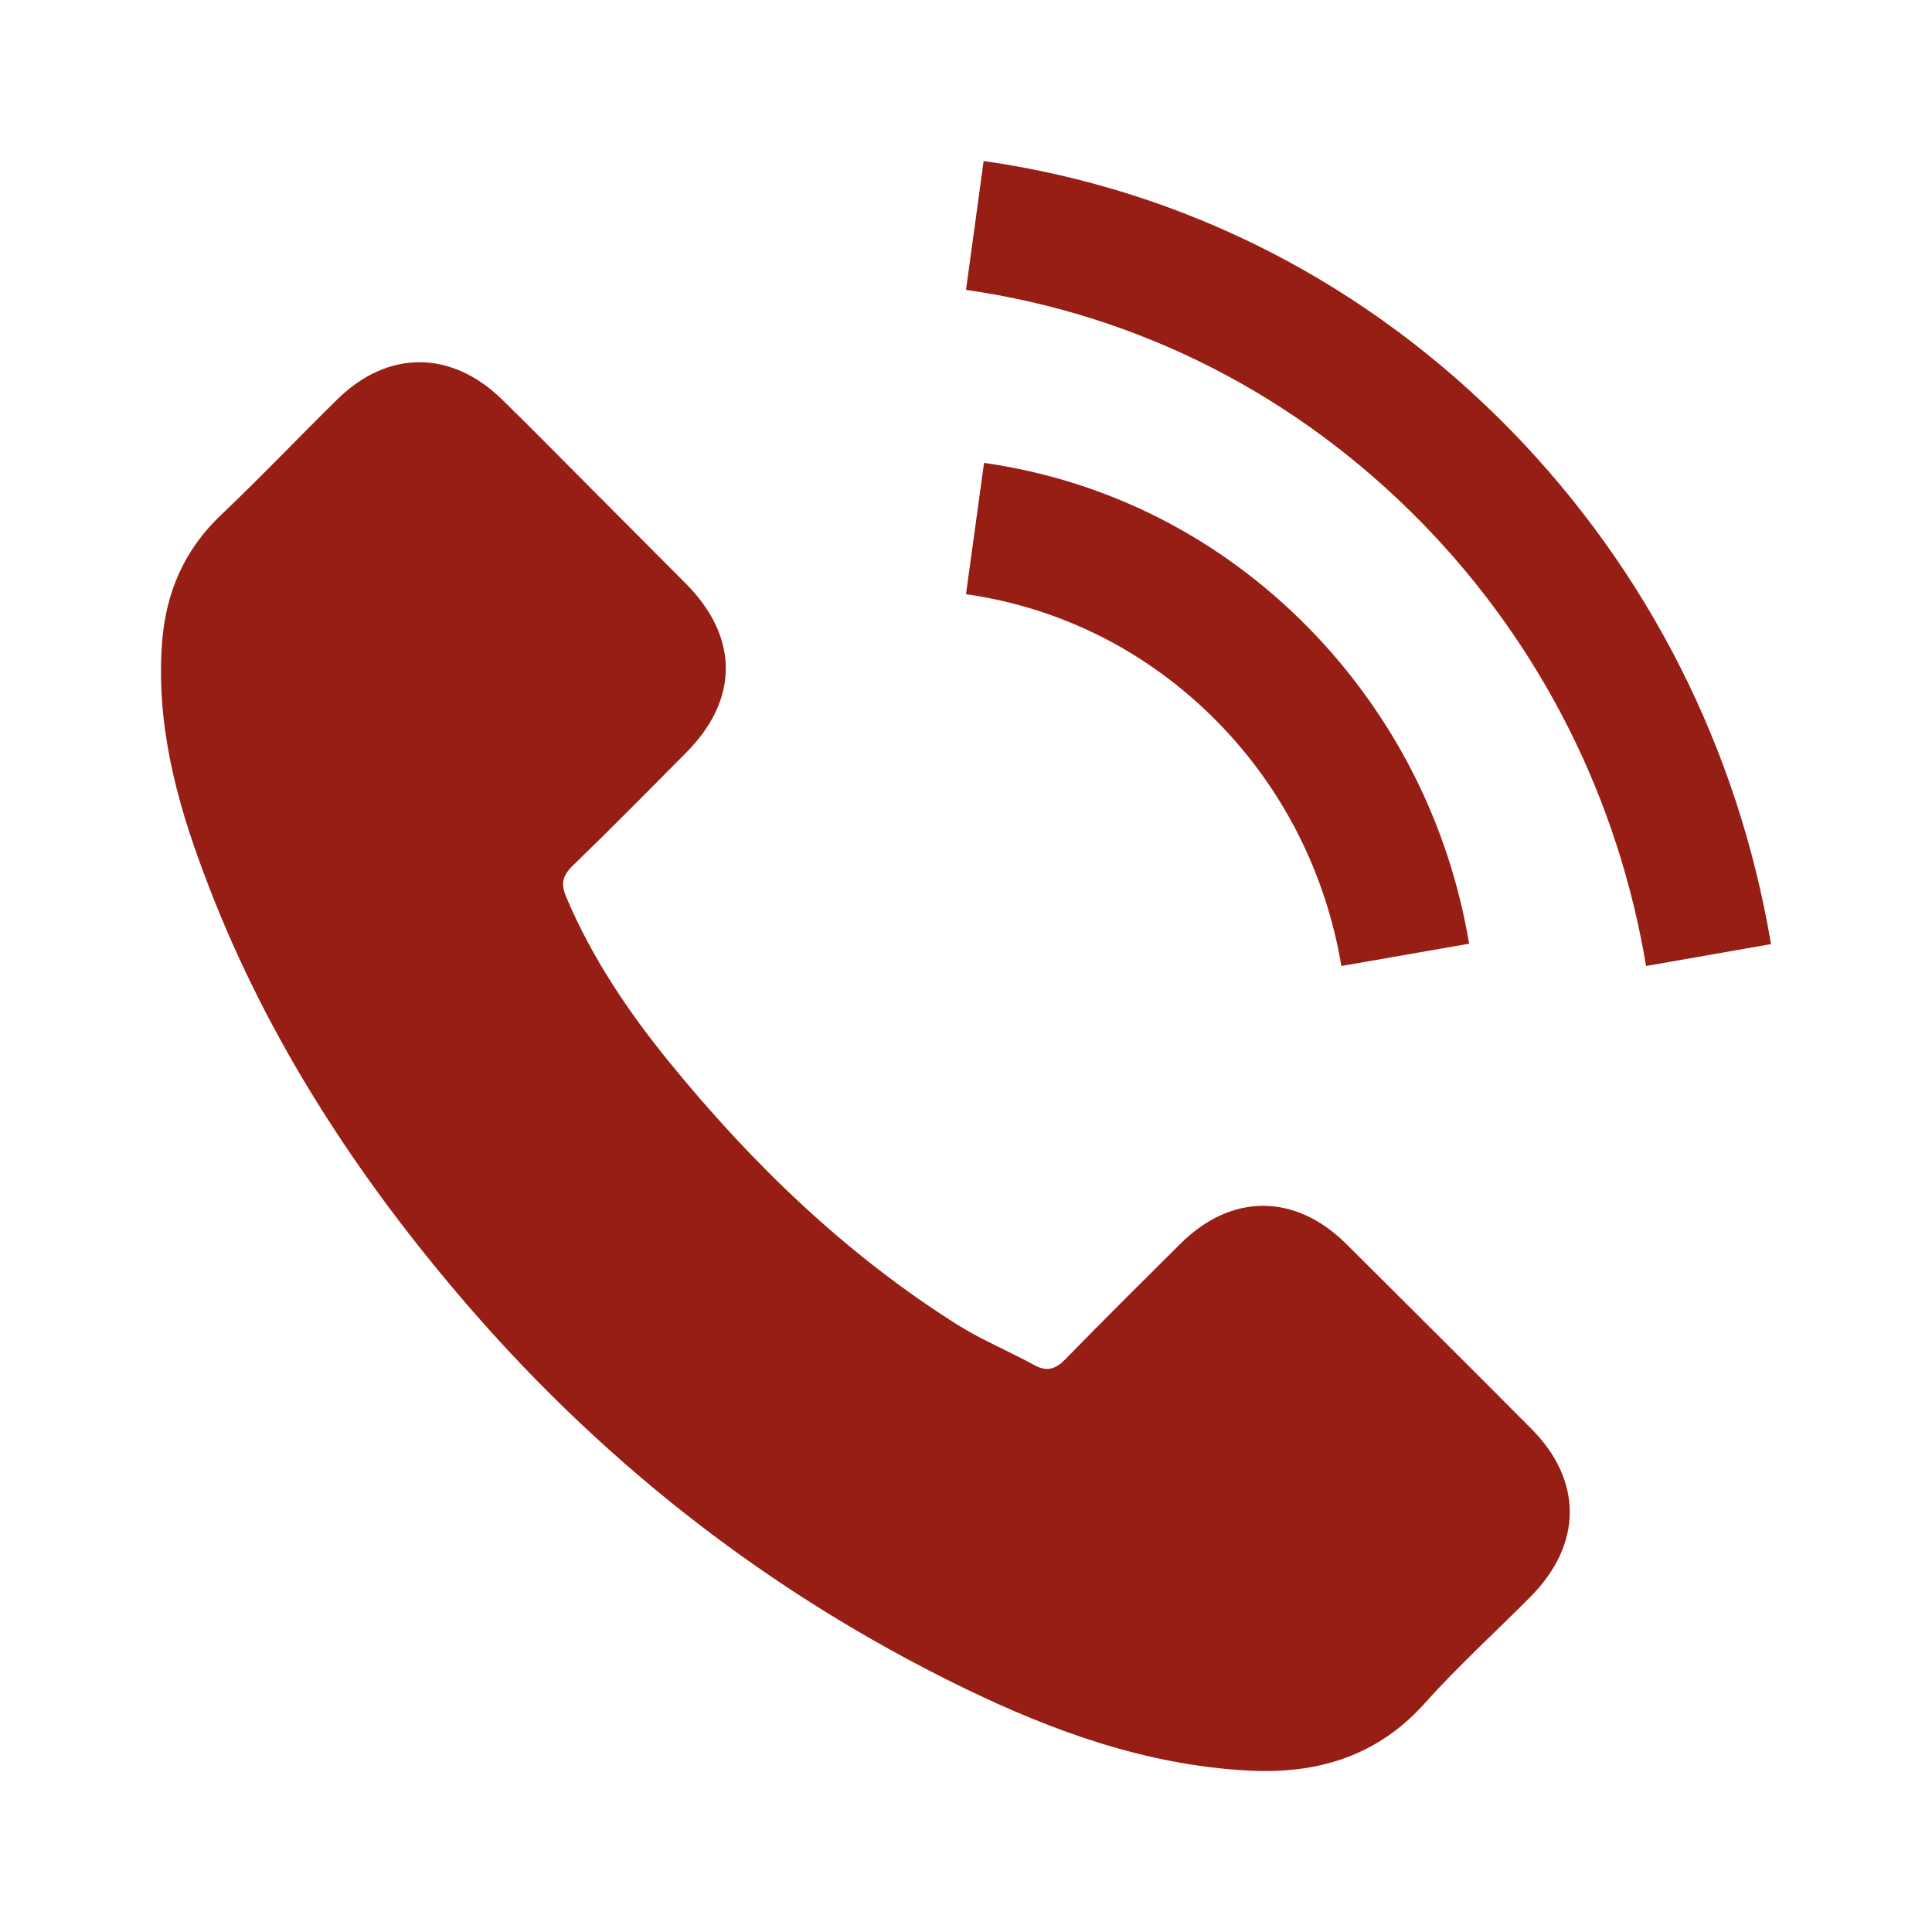 <svg width="24" height="24" viewBox="0 0 24 24" fill="none" xmlns="http://www.w3.org/2000/svg">
<path d="M16.718 15.447C16.085 14.823 15.296 14.823 14.667 15.447C14.188 15.923 13.709 16.398 13.237 16.882C13.108 17.015 13 17.043 12.842 16.954C12.532 16.785 12.202 16.648 11.904 16.463C10.514 15.588 9.35 14.465 8.319 13.2C7.807 12.571 7.352 11.899 7.033 11.141C6.969 10.988 6.981 10.887 7.106 10.762C7.585 10.299 8.053 9.824 8.524 9.349C9.181 8.688 9.181 7.915 8.52 7.25C8.145 6.871 7.771 6.501 7.396 6.122C7.009 5.735 6.627 5.344 6.236 4.962C5.603 4.345 4.814 4.345 4.185 4.966C3.702 5.441 3.239 5.929 2.747 6.396C2.292 6.827 2.062 7.355 2.014 7.971C1.937 8.974 2.183 9.921 2.53 10.843C3.239 12.752 4.318 14.448 5.628 16.003C7.396 18.106 9.507 19.77 11.976 20.97C13.088 21.51 14.24 21.925 15.493 21.994C16.355 22.042 17.105 21.824 17.705 21.152C18.116 20.692 18.579 20.273 19.014 19.834C19.659 19.182 19.663 18.392 19.022 17.748C18.257 16.978 17.487 16.213 16.718 15.447Z" fill="#971E15"/>
<path d="M16.663 12L18.25 11.723C18 10.233 17.312 8.884 16.267 7.811C15.162 6.682 13.764 5.97 12.224 5.75L12 7.381C13.191 7.552 14.275 8.101 15.132 8.976C15.94 9.802 16.469 10.848 16.663 12Z" fill="#971E15"/>
<path d="M18.779 5.356C16.987 3.519 14.721 2.358 12.219 2L12 3.601C14.162 3.911 16.121 4.916 17.669 6.5C19.136 8.005 20.099 9.908 20.448 12L22 11.728C21.592 9.304 20.478 7.104 18.779 5.356Z" fill="#971E15"/>
</svg>
